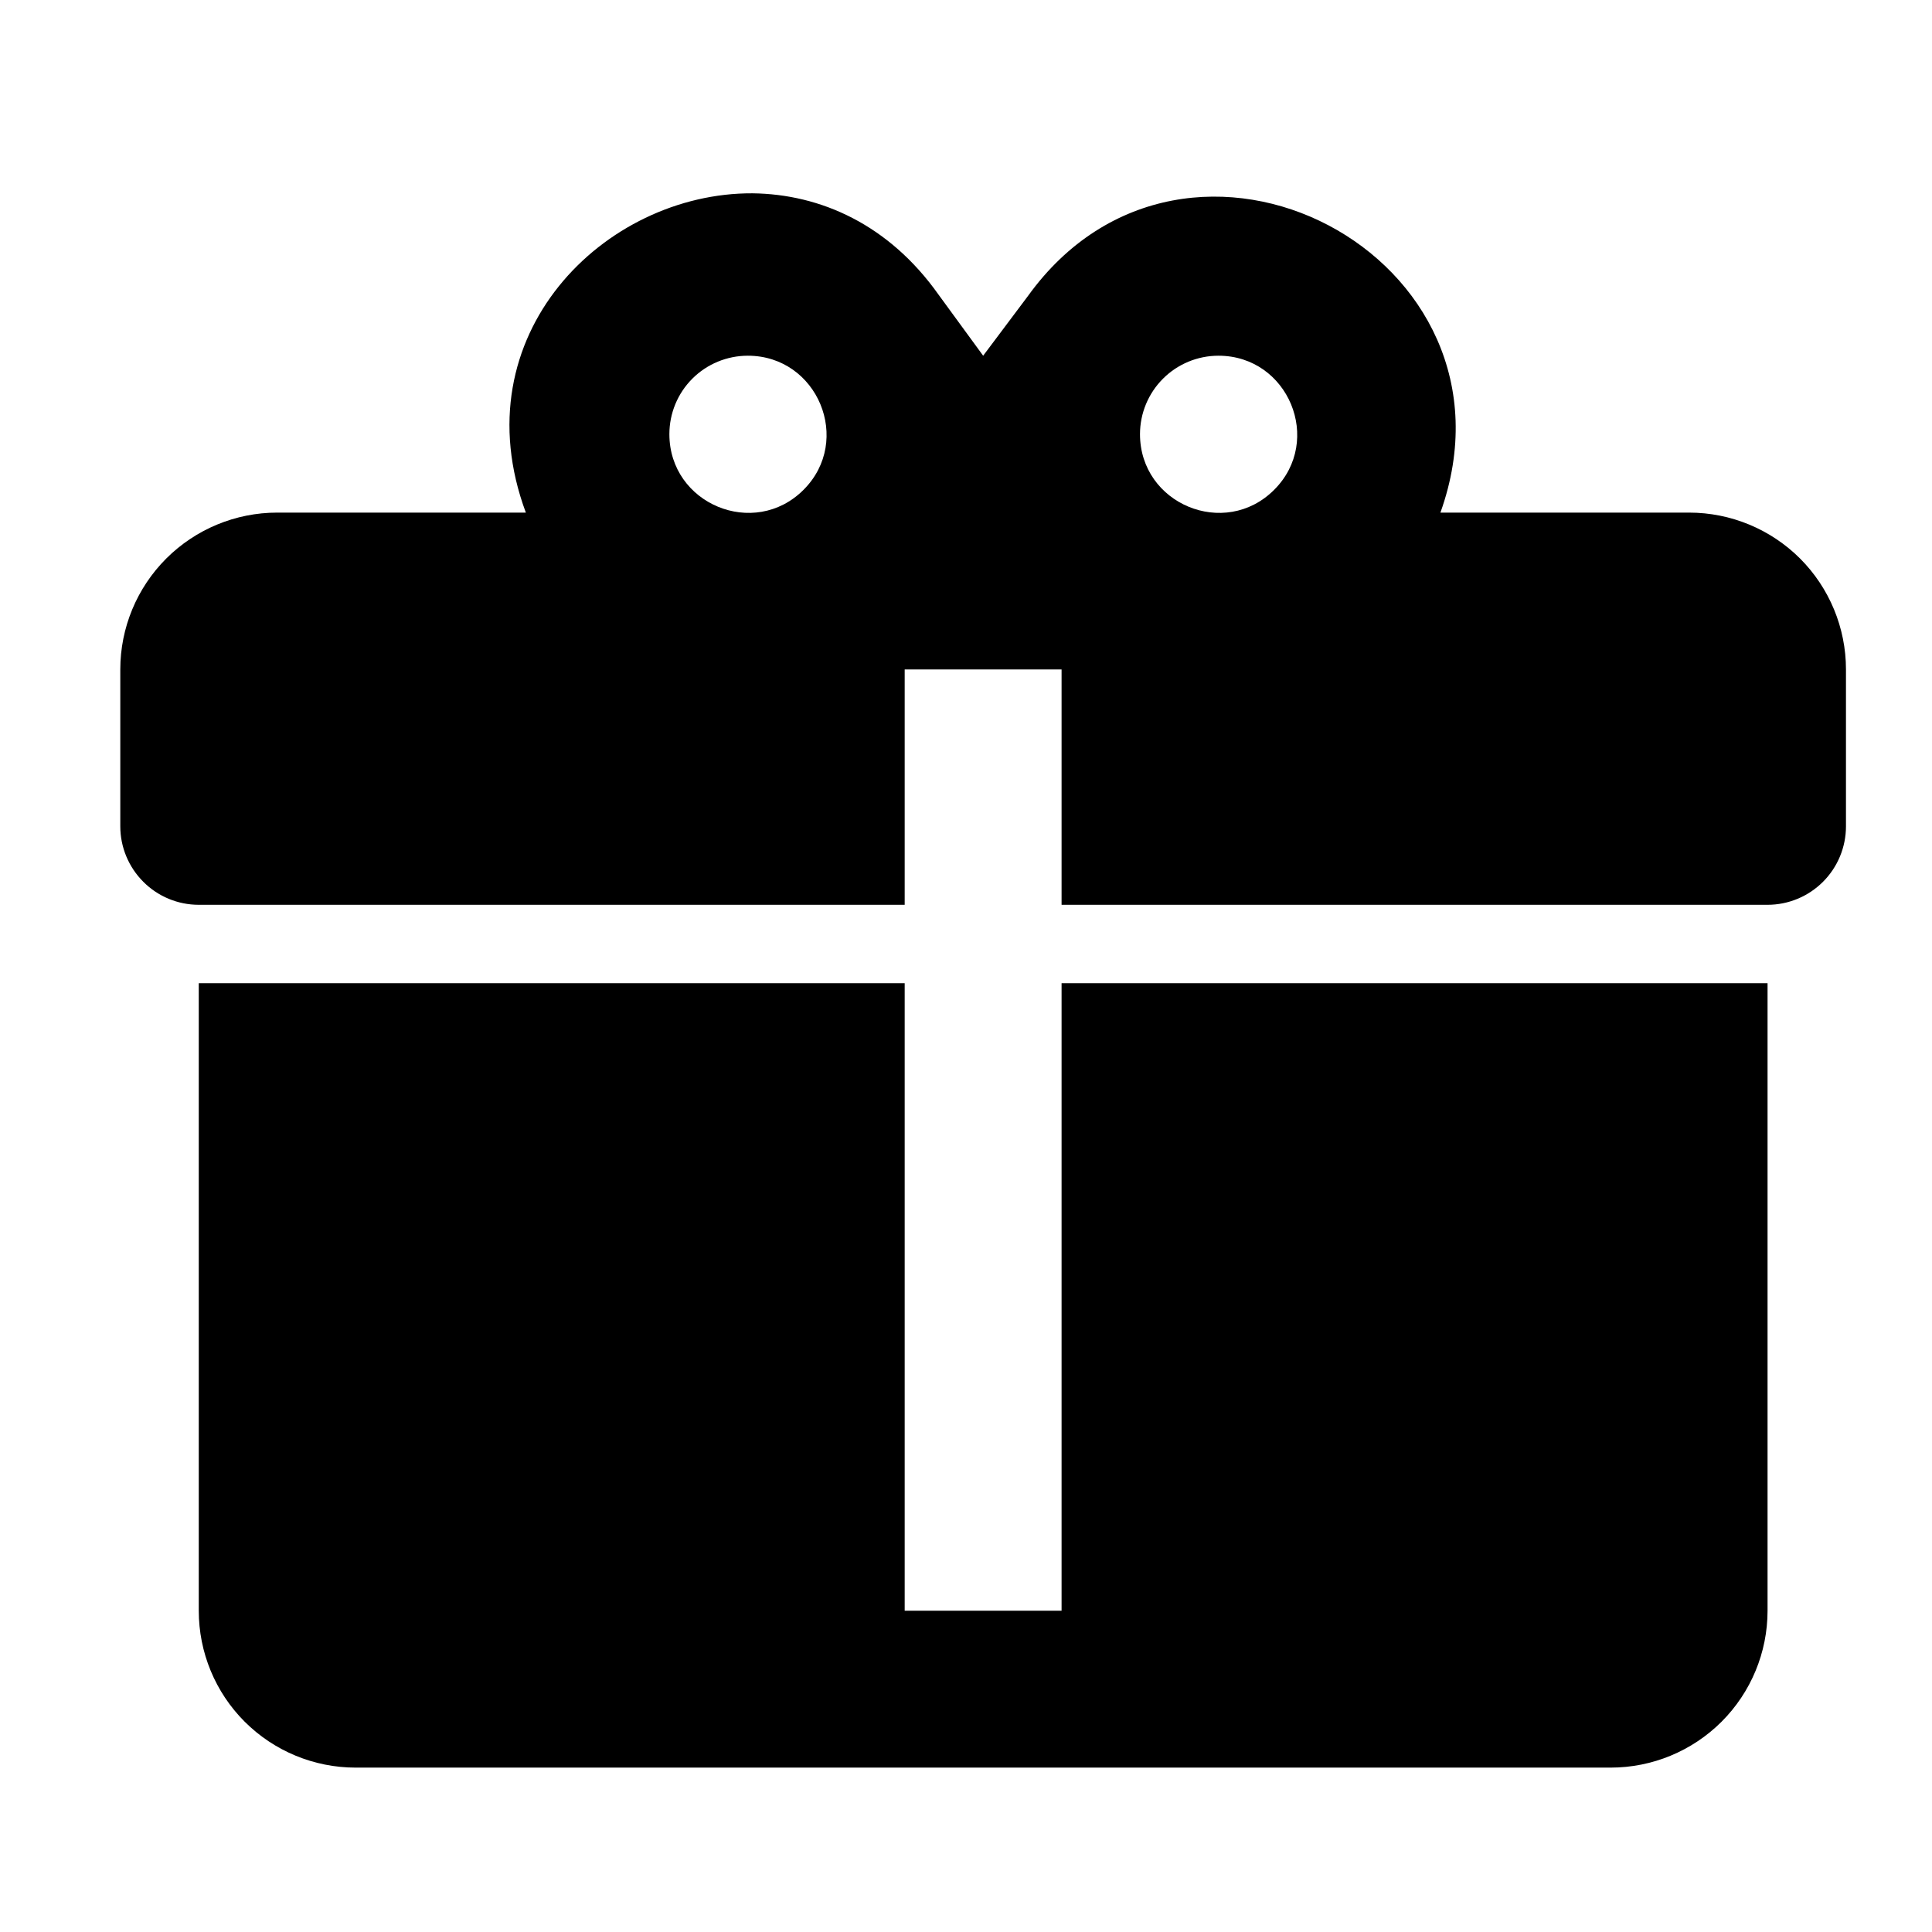 <?xml version="1.0" encoding="UTF-8"?> <svg xmlns="http://www.w3.org/2000/svg" width="34" height="34" viewBox="0 0 34 34" fill="none"><path d="M13.243 3.402C10.634 3.389 8.094 5.901 9.254 9.021H4.878C4.146 9.021 3.444 9.312 2.926 9.829C2.408 10.347 2.117 11.049 2.117 11.781V14.542C2.117 14.908 2.263 15.259 2.522 15.518C2.78 15.777 3.131 15.923 3.498 15.923H15.921V11.781H18.682V15.923H31.106C31.472 15.923 31.823 15.777 32.082 15.518C32.341 15.259 32.486 14.908 32.486 14.542V11.781C32.486 11.049 32.195 10.347 31.678 9.829C31.16 9.312 30.458 9.021 29.725 9.021H25.349C26.965 4.507 20.891 1.318 18.089 5.211L17.302 6.26L16.515 5.183C15.645 3.955 14.444 3.416 13.243 3.402ZM13.161 6.26C14.389 6.26 15.01 7.751 14.141 8.62C13.271 9.49 11.78 8.869 11.78 7.64C11.78 7.274 11.925 6.923 12.184 6.664C12.443 6.405 12.794 6.26 13.161 6.26ZM21.443 6.26C22.672 6.26 23.293 7.751 22.423 8.62C21.553 9.49 20.062 8.869 20.062 7.64C20.062 7.274 20.208 6.923 20.467 6.664C20.726 6.405 21.077 6.26 21.443 6.26ZM3.498 17.303L3.498 28.346C3.498 29.079 3.788 29.781 4.306 30.299C4.824 30.816 5.526 31.107 6.258 31.107H28.345C29.077 31.107 29.779 30.816 30.297 30.299C30.815 29.781 31.106 29.079 31.106 28.346V17.303H18.682V28.346H15.921V17.303H3.498Z" fill="black"></path></svg> 